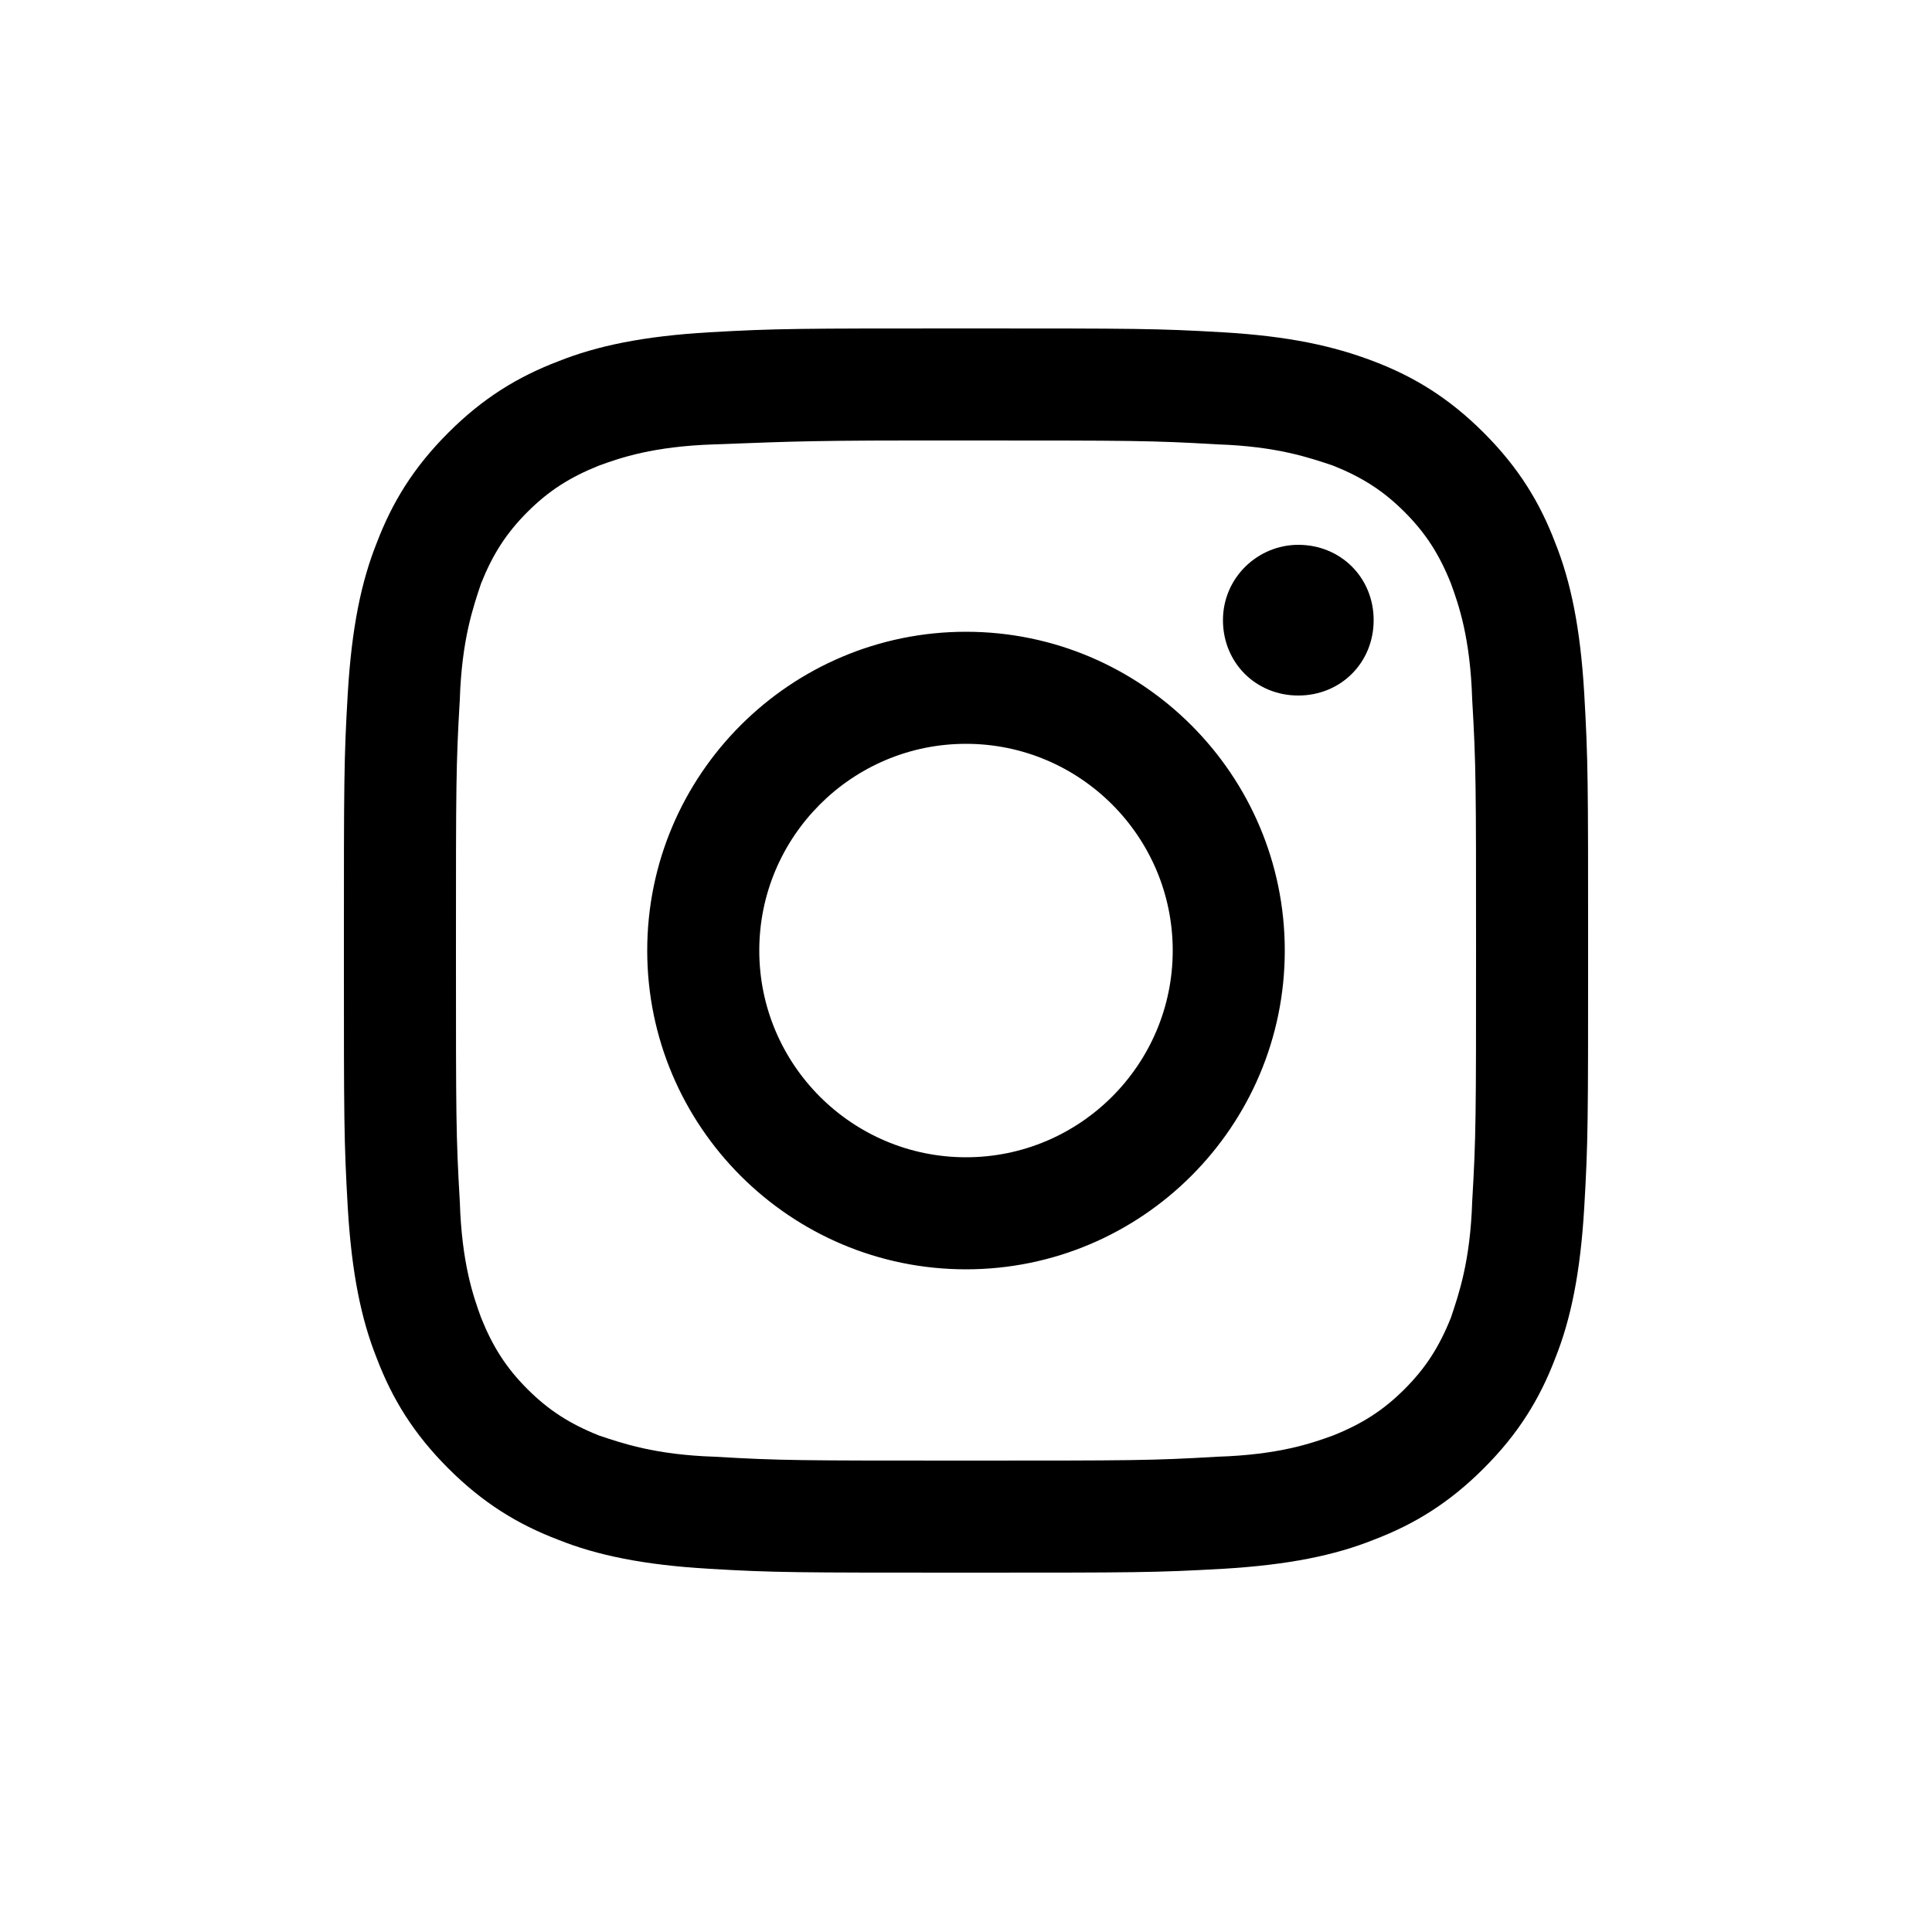 <?xml version="1.0" encoding="UTF-8"?>
<svg id="Ebene_1" xmlns="http://www.w3.org/2000/svg" baseProfile="tiny" version="1.2" viewBox="0 0 100 100">
  <!-- Generator: Adobe Illustrator 29.3.1, SVG Export Plug-In . SVG Version: 2.1.0 Build 151)  -->
  <path d="M50,17c-8.7,0-9.8,0-13.3.2-3.4.2-5.8.7-7.8,1.5-2.1.8-3.9,1.9-5.7,3.7-1.8,1.8-2.9,3.6-3.7,5.7-.8,2-1.3,4.4-1.5,7.8-.2,3.4-.2,4.5-.2,13.3s0,9.8.2,13.3c.2,3.4.7,5.8,1.5,7.8.8,2.1,1.9,3.9,3.7,5.7,1.8,1.8,3.6,2.9,5.7,3.7,2,.8,4.4,1.3,7.8,1.5,3.4.2,4.5.2,13.3.2s9.8,0,13.3-.2c3.4-.2,5.8-.7,7.8-1.5,2.1-.8,3.9-1.9,5.7-3.7,1.8-1.8,2.9-3.6,3.7-5.7.8-2,1.3-4.4,1.5-7.8.2-3.4.2-4.5.2-13.3s0-9.8-.2-13.3c-.2-3.4-.7-5.8-1.5-7.8-.8-2.1-1.9-3.9-3.7-5.7-1.8-1.8-3.6-2.9-5.7-3.7-2.1-.8-4.4-1.3-7.8-1.5-3.4-.2-4.5-.2-13.3-.2h0ZM47.1,22.8c.9,0,1.8,0,2.9,0,8.6,0,9.6,0,13,.2,3.1.1,4.8.7,6,1.1,1.5.6,2.6,1.3,3.7,2.4,1.1,1.1,1.8,2.2,2.4,3.7.4,1.1,1,2.8,1.1,6,.2,3.4.2,4.4.2,13s0,9.6-.2,13c-.1,3.1-.7,4.8-1.1,6-.6,1.5-1.3,2.6-2.4,3.7-1.1,1.1-2.2,1.8-3.7,2.4-1.1.4-2.8,1-6,1.1-3.4.2-4.4.2-13,.2s-9.6,0-13-.2c-3.1-.1-4.8-.7-6-1.1-1.5-.6-2.6-1.3-3.7-2.4-1.1-1.1-1.8-2.2-2.4-3.7-.4-1.1-1-2.8-1.1-6-.2-3.4-.2-4.4-.2-13s0-9.6.2-13c.1-3.1.7-4.8,1.1-6,.6-1.5,1.3-2.6,2.4-3.7,1.1-1.1,2.2-1.8,3.7-2.4,1.1-.4,2.8-1,6-1.1,3-.1,4.1-.2,10.1-.2h0ZM67.2,28.2c-2.1,0-3.9,1.7-3.9,3.9s1.7,3.9,3.9,3.9,3.9-1.7,3.9-3.9-1.7-3.9-3.9-3.9h0ZM50,32.7c-9.1,0-16.5,7.4-16.5,16.5s7.4,16.5,16.5,16.5c9.1,0,16.5-7.4,16.5-16.5s-7.4-16.5-16.5-16.5h0ZM50,38.5c5.9,0,10.7,4.8,10.7,10.7s-4.8,10.7-10.7,10.7-10.7-4.8-10.7-10.7,4.8-10.7,10.7-10.7Z"/>
</svg>